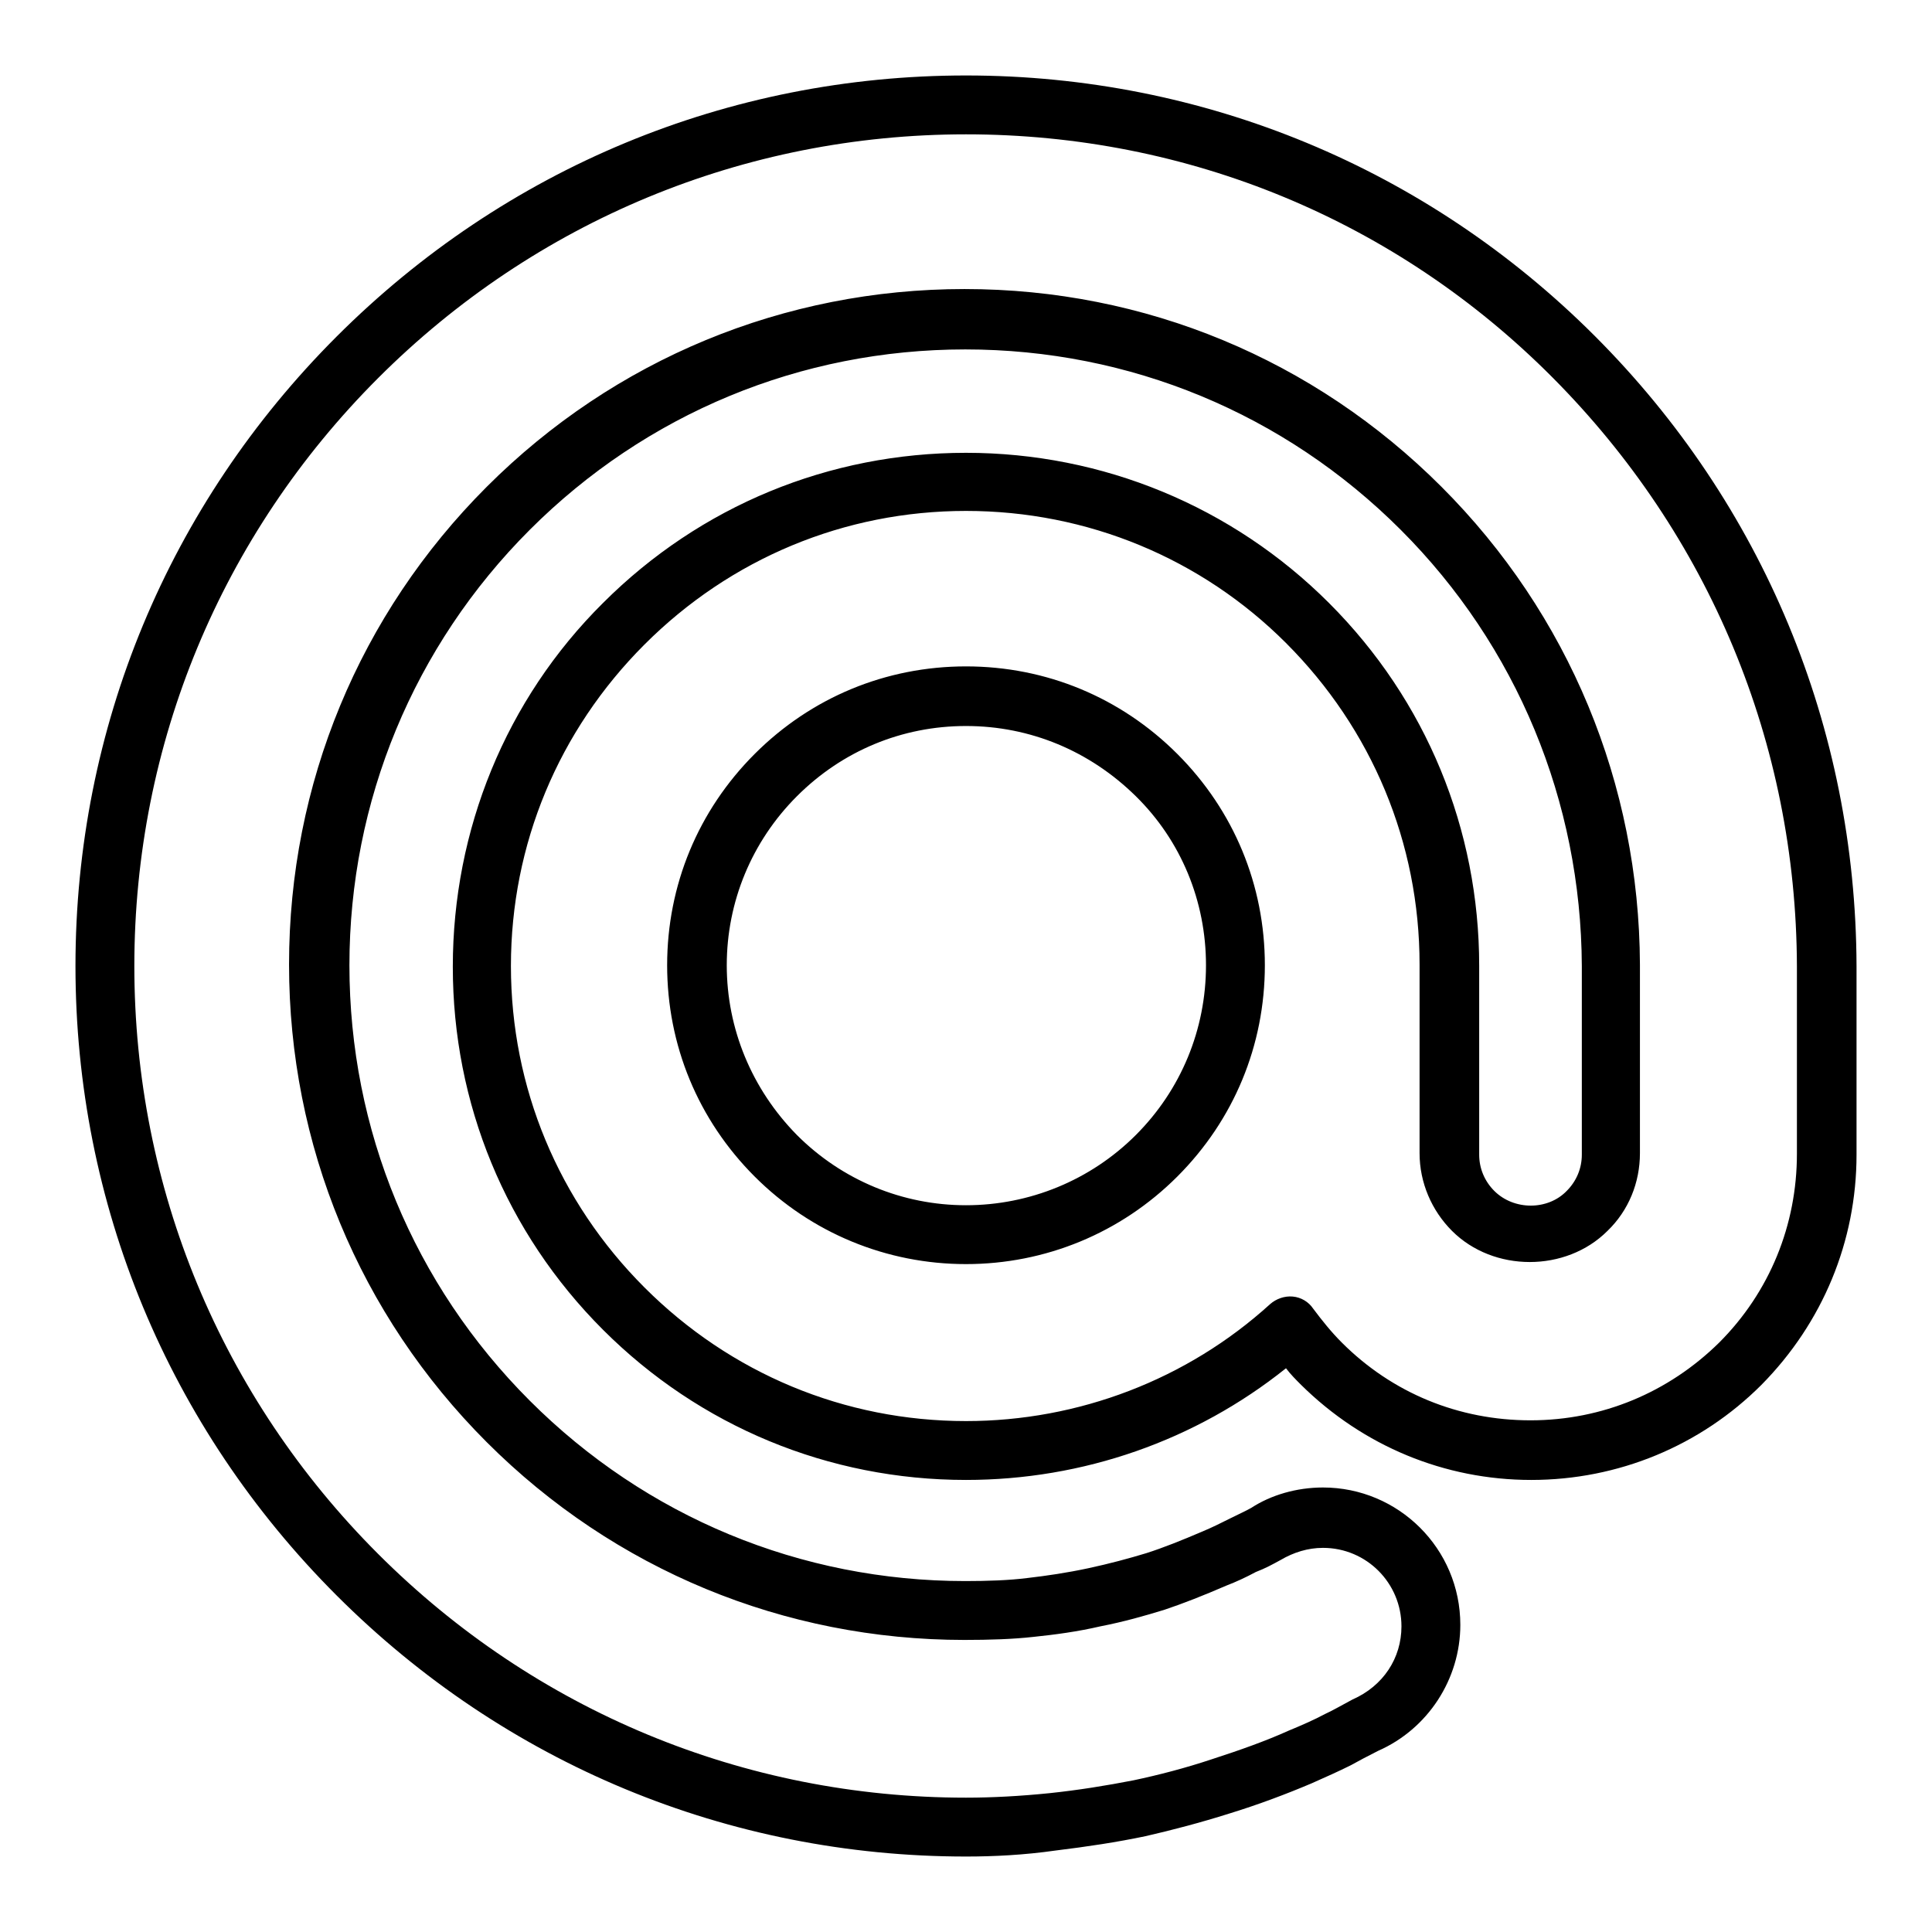 <?xml version="1.0" encoding="utf-8"?>
<!-- Svg Vector Icons : http://www.onlinewebfonts.com/icon -->
<!DOCTYPE svg PUBLIC "-//W3C//DTD SVG 1.1//EN" "http://www.w3.org/Graphics/SVG/1.1/DTD/svg11.dtd">
<svg version="1.1" xmlns="http://www.w3.org/2000/svg" xmlns:xlink="http://www.w3.org/1999/xlink" x="0px" y="0px" viewBox="0 0 256 256" enable-background="new 0 0 256 256" xml:space="preserve">
<g><g><g><g><path fill="#000000" d="M128,246c-31.5,0-61.1-12.3-83.4-34.6C22.3,189.1,10,159.5,10,128c0-31.5,12.3-61.1,34.6-83.4C66.9,22.3,96.5,10,128,10c31.5,0,61.1,12.3,83.3,34.5c22.3,22.3,34.6,51.9,34.7,83.5v25c0,11.5-4.5,22.3-12.6,30.5c-8.1,8.1-19,12.6-30.5,12.6c-11.5,0-22.3-4.5-30.5-12.6c-0.7-0.7-1.4-1.4-2-2.2c-12,9.6-26.9,14.8-42.4,14.8c-18.2,0-35.3-7.1-48.1-19.9c-12.9-12.9-19.9-30-19.9-48.1S67,92.7,79.9,79.9c12.9-12.9,30-19.9,48.1-19.9s35.3,7.1,48.1,19.9c12.9,12.9,19.9,30,19.9,48.1v25c0,1.8,0.7,3.5,2,4.8c2.6,2.6,7.1,2.6,9.6,0c1.3-1.3,2-3,2-4.8v-25c-0.1-21.8-8.6-42.4-24-57.8c-15.4-15.4-35.9-23.9-57.7-23.9c-21.8,0-42.3,8.5-57.7,23.9c-15.4,15.4-23.9,36-23.9,57.7c0,21.8,8.5,42.3,23.9,57.7c15.4,15.4,35.9,23.9,57.7,23.9c3,0,5.8-0.1,8.2-0.4c2.6-0.3,5.3-0.7,8.1-1.3c2.8-0.6,5.4-1.3,7.7-2c2.2-0.7,4.7-1.7,7.5-2.9c1.2-0.5,2.4-1.1,3.6-1.7c1.2-0.6,2.1-1,2.8-1.4c2.6-1.7,6-2.7,9.5-2.7c10,0,18.2,8.1,18.2,18.2c0,7.2-4.3,13.8-10.9,16.7c-1.4,0.7-2.7,1.4-3.6,1.9c-1.6,0.8-3.4,1.6-5.2,2.4c-3.3,1.4-7,2.8-10.9,4c-3.8,1.2-7.6,2.2-11.1,3c-3.8,0.8-7.8,1.4-11.9,1.9C135.7,245.8,131.7,246,128,246z M128,17.8c-29.4,0-57.1,11.5-77.9,32.3C29.3,70.9,17.8,98.6,17.8,128s11.5,57.1,32.3,77.9c20.8,20.8,48.5,32.3,77.9,32.3c3.4,0,7.2-0.2,11.1-0.6c3.8-0.4,7.5-1,11.1-1.7c3.3-0.7,6.8-1.6,10.4-2.8c3.7-1.2,7.1-2.4,10.2-3.8c1.7-0.7,3.3-1.4,4.8-2.2c0.9-0.4,2.1-1.1,3.6-1.9c4.1-1.8,6.5-5.5,6.5-9.7c0-5.7-4.6-10.4-10.4-10.4c-2,0-3.9,0.6-5.6,1.6c-1.1,0.6-2,1.1-3.3,1.6c-1.3,0.7-2.6,1.3-3.9,1.8c-3,1.3-5.8,2.4-8.2,3.2c-2.6,0.8-5.4,1.6-8.5,2.2c-3,0.7-6,1.1-8.9,1.4c-2.7,0.3-5.8,0.4-9.1,0.4c-23.9,0-46.4-9.3-63.3-26.2c-16.9-16.9-26.2-39.4-26.2-63.3s9.3-46.4,26.2-63.3c16.9-16.9,39.4-26.2,63.3-26.2c23.9,0,46.3,9.3,63.2,26.2c16.9,16.9,26.2,39.4,26.3,63.3v25c0,3.9-1.5,7.6-4.3,10.3c-5.5,5.5-15.1,5.5-20.6,0c-2.7-2.7-4.3-6.4-4.3-10.3v-25c0-16.1-6.3-31.2-17.7-42.6C159.2,74,144.1,67.7,128,67.7c-16.1,0-31.2,6.3-42.6,17.7S67.7,111.9,67.7,128c0,16.1,6.3,31.2,17.7,42.6c11.4,11.4,26.5,17.7,42.6,17.7c14.9,0,29.3-5.5,40.3-15.5c0.8-0.7,1.9-1.1,3-1c1.1,0.1,2.1,0.7,2.7,1.6c1.2,1.6,2.4,3.1,3.8,4.5c6.7,6.7,15.5,10.3,25,10.3s18.3-3.7,25-10.3c6.7-6.7,10.3-15.6,10.3-25V128c-0.1-29.5-11.6-57.1-32.4-78C185,29.2,157.4,17.8,128,17.8z M128,167.5c-10.5,0-20.5-4.1-28-11.6s-11.6-17.4-11.6-28c0-10.6,4.1-20.5,11.6-28c7.5-7.5,17.4-11.6,28-11.6c10.6,0,20.5,4.1,28,11.6s11.6,17.4,11.6,28c0,10.6-4.1,20.5-11.6,28C148.5,163.4,138.5,167.5,128,167.5z M128,96.2c-8.5,0-16.4,3.3-22.4,9.3c-6,6-9.3,14-9.3,22.4s3.3,16.4,9.3,22.5c6,6,14,9.3,22.4,9.3s16.5-3.3,22.5-9.3c6-6,9.3-14,9.3-22.5s-3.3-16.5-9.3-22.4C144.4,99.5,136.5,96.2,128,96.2z"/></g></g><g></g><g></g><g></g><g></g><g></g><g></g><g></g><g></g><g></g><g></g><g></g><g></g><g></g><g></g><g></g></g></g>
</svg>